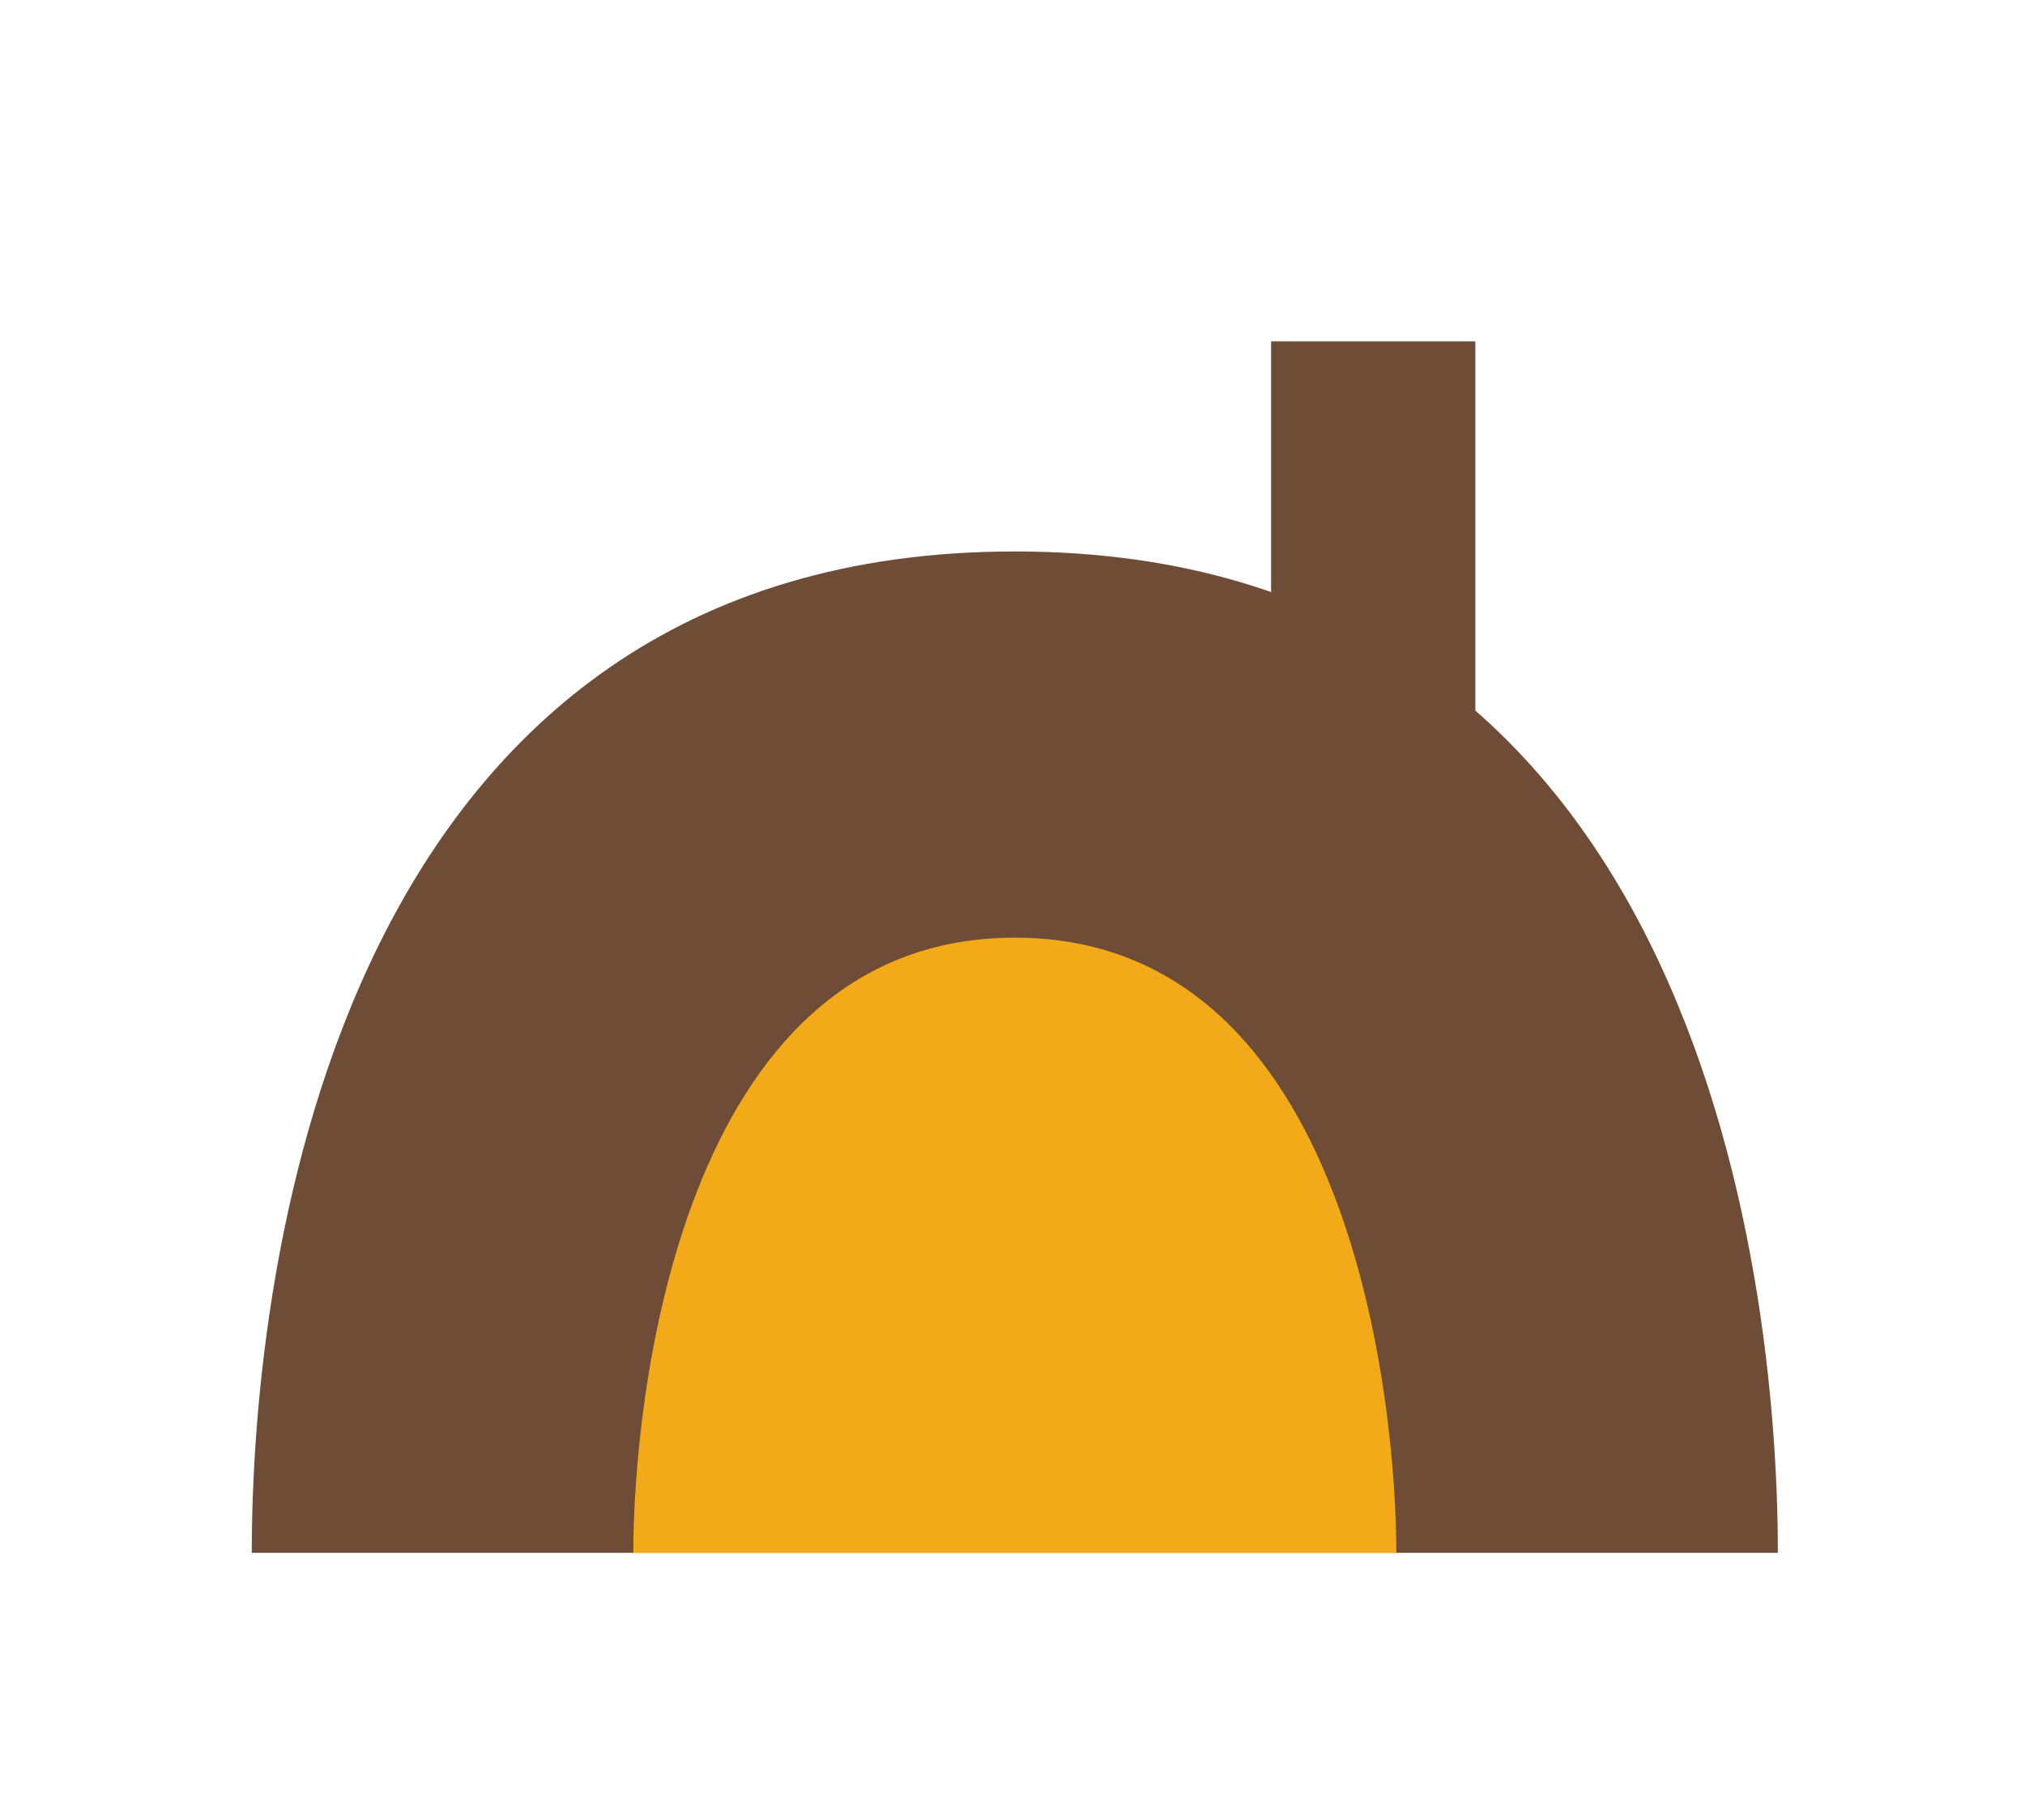 <svg id="レイヤー_1" data-name="レイヤー 1" xmlns="http://www.w3.org/2000/svg" viewBox="0 0 566.929 509.647">
  <defs>
    <style>
      .cls-1 {
        fill: #6e4c36;
      }

      .cls-2 {
        fill: #f2aa18;
      }
    </style>
  </defs>
  <g>
    <path class="cls-1" d="M497.739,434.751c0-81.113-24.175-280.355-213.627-280.355S70.485,353.638,70.485,434.751Z"/>
    <path class="cls-2" d="M390.926,434.751c0-40.557-12.087-172.232-106.813-172.232S177.299,394.195,177.299,434.751Z"/>
    <rect class="cls-1" x="355.864" y="95.566" width="57.181" height="109.811"/>
  </g>
</svg>
